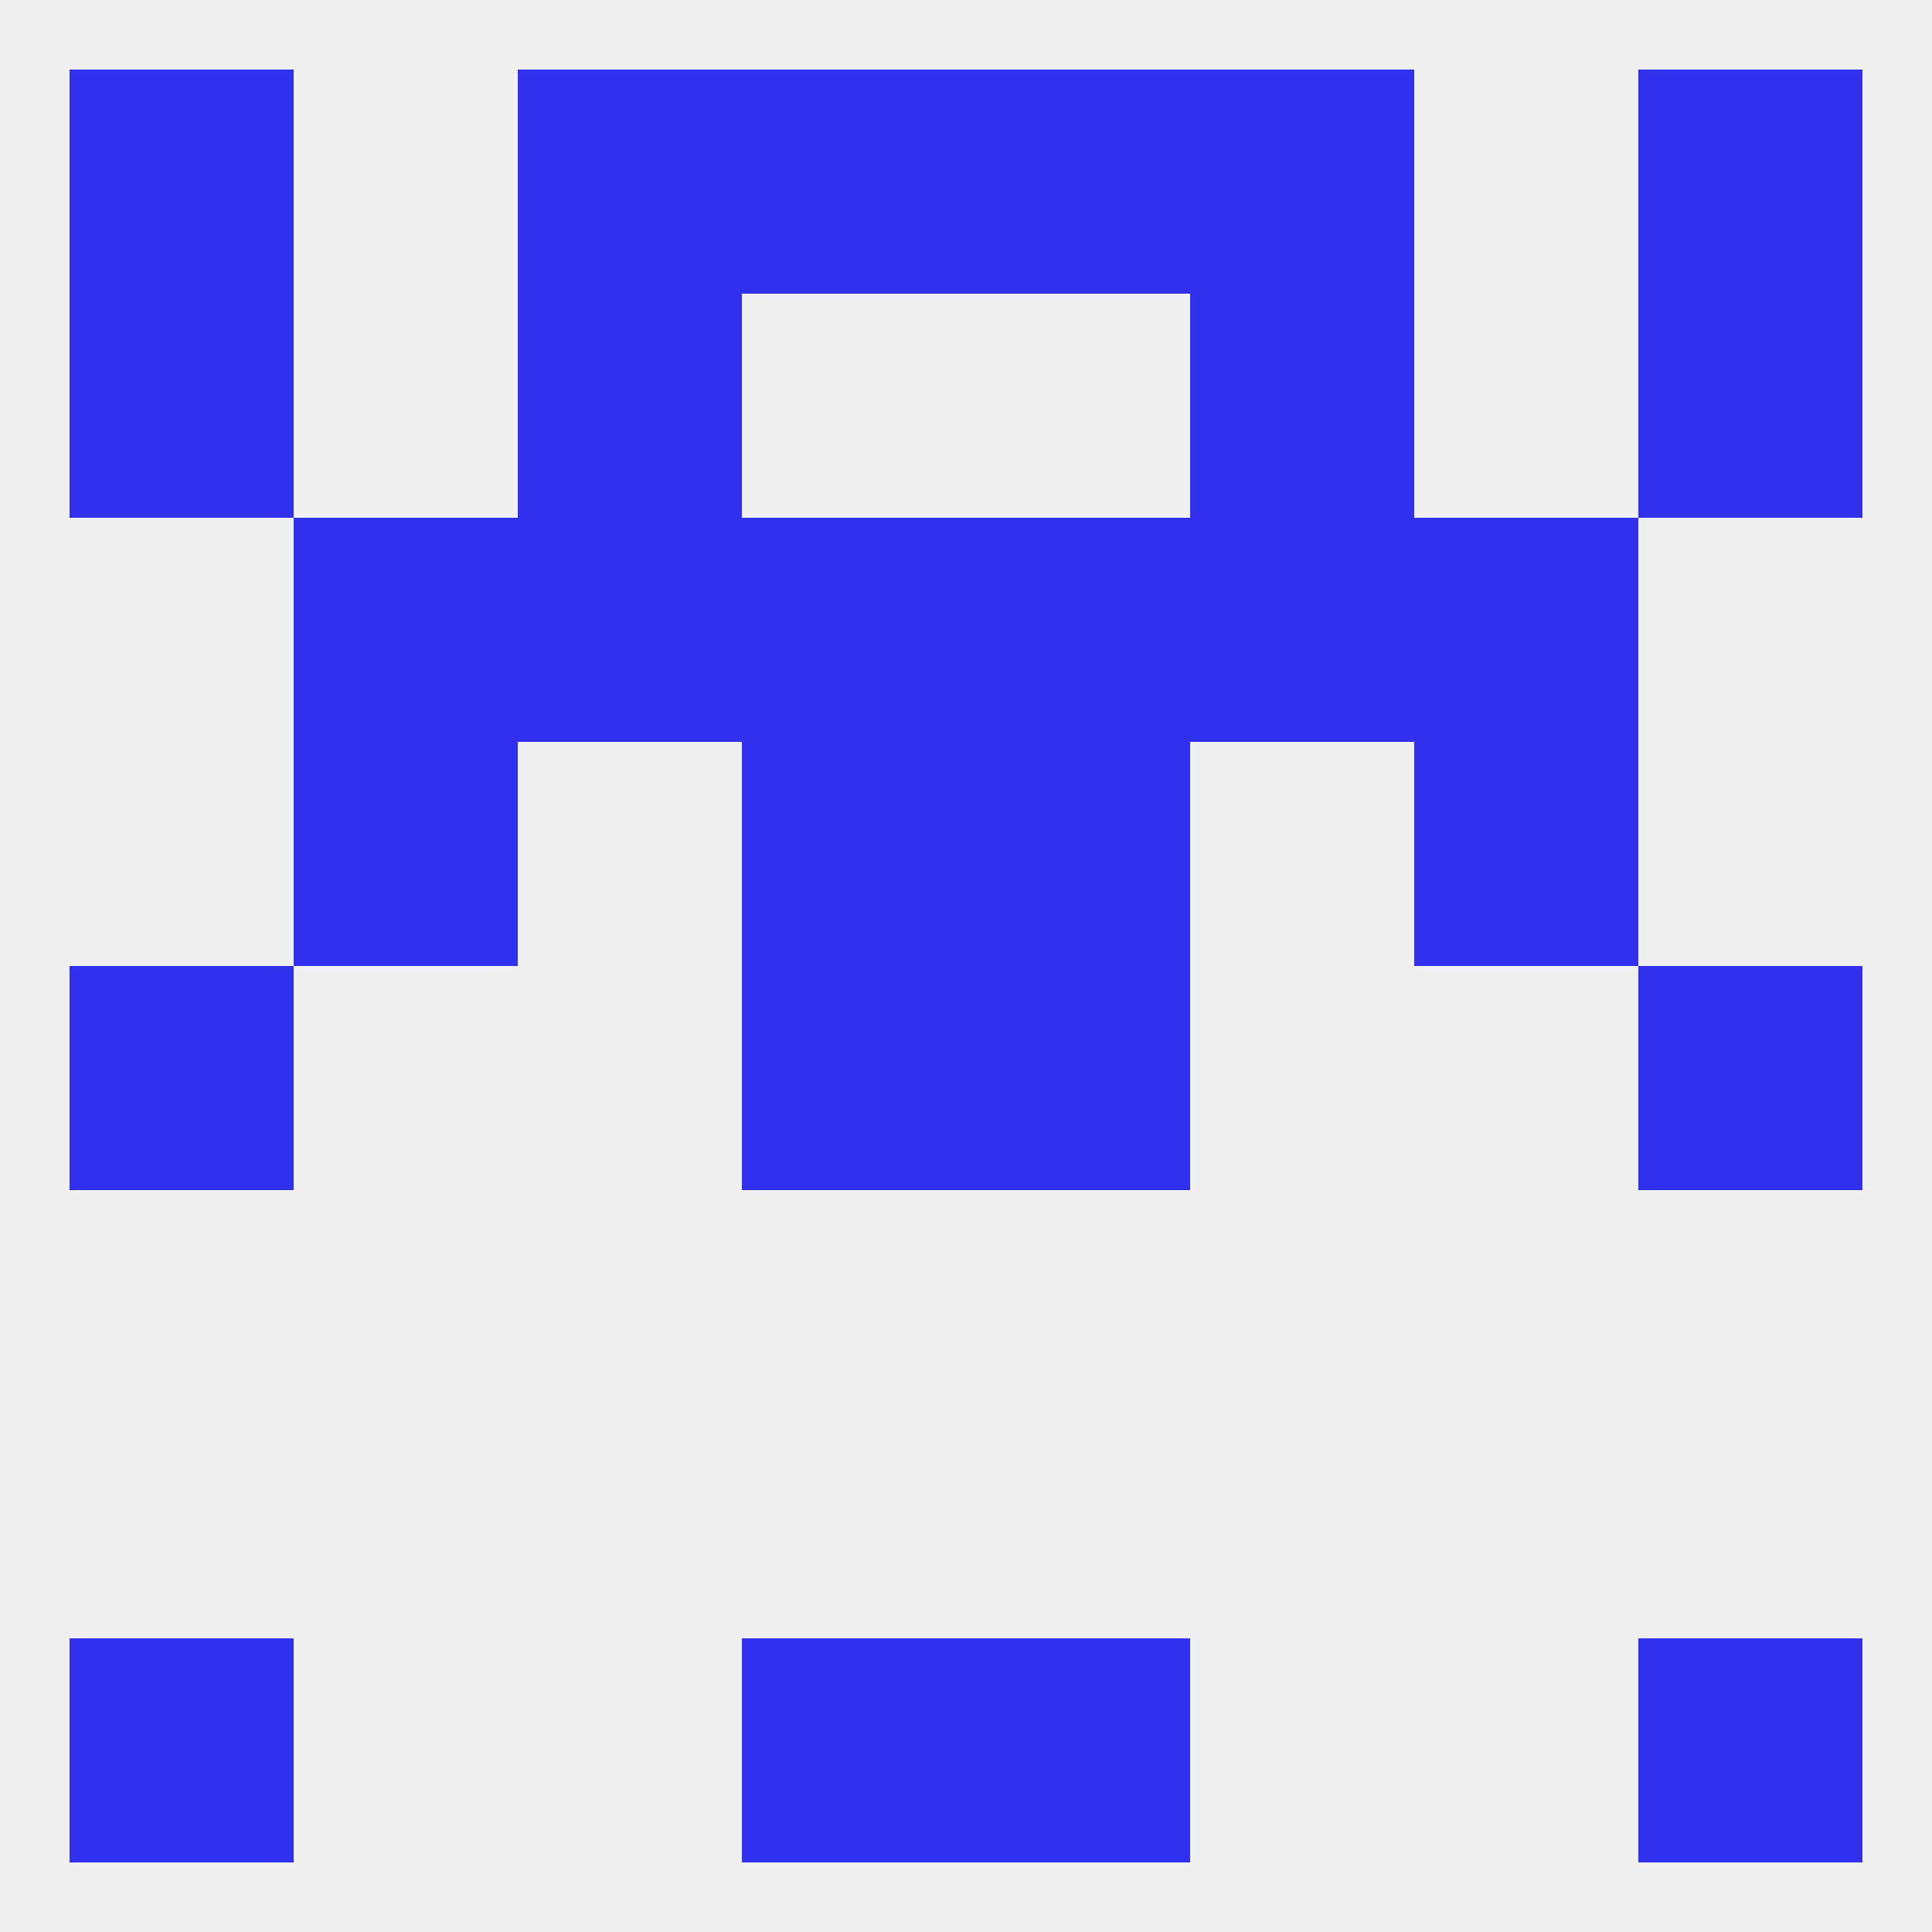 
<!--   <?xml version="1.0"?> -->
<svg version="1.1" baseprofile="full" xmlns="http://www.w3.org/2000/svg" xmlns:xlink="http://www.w3.org/1999/xlink" xmlns:ev="http://www.w3.org/2001/xml-events" width="250" height="250" viewBox="0 0 250 250" >
	<rect width="100%" height="100%" fill="rgba(240,240,240,255)"/>

	<rect x="67" y="38" width="29" height="29" fill="rgba(48,48,237,255)"/>
	<rect x="154" y="38" width="29" height="29" fill="rgba(48,48,237,255)"/>
	<rect x="9" y="38" width="29" height="29" fill="rgba(48,48,237,255)"/>
	<rect x="212" y="38" width="29" height="29" fill="rgba(48,48,237,255)"/>
	<rect x="212" y="125" width="29" height="29" fill="rgba(48,48,237,255)"/>
	<rect x="96" y="125" width="29" height="29" fill="rgba(48,48,237,255)"/>
	<rect x="125" y="125" width="29" height="29" fill="rgba(48,48,237,255)"/>
	<rect x="9" y="125" width="29" height="29" fill="rgba(48,48,237,255)"/>
	<rect x="183" y="96" width="29" height="29" fill="rgba(48,48,237,255)"/>
	<rect x="96" y="96" width="29" height="29" fill="rgba(48,48,237,255)"/>
	<rect x="125" y="96" width="29" height="29" fill="rgba(48,48,237,255)"/>
	<rect x="38" y="96" width="29" height="29" fill="rgba(48,48,237,255)"/>
	<rect x="154" y="67" width="29" height="29" fill="rgba(48,48,237,255)"/>
	<rect x="96" y="67" width="29" height="29" fill="rgba(48,48,237,255)"/>
	<rect x="125" y="67" width="29" height="29" fill="rgba(48,48,237,255)"/>
	<rect x="38" y="67" width="29" height="29" fill="rgba(48,48,237,255)"/>
	<rect x="183" y="67" width="29" height="29" fill="rgba(48,48,237,255)"/>
	<rect x="67" y="67" width="29" height="29" fill="rgba(48,48,237,255)"/>
	<rect x="96" y="9" width="29" height="29" fill="rgba(48,48,237,255)"/>
	<rect x="125" y="9" width="29" height="29" fill="rgba(48,48,237,255)"/>
	<rect x="67" y="9" width="29" height="29" fill="rgba(48,48,237,255)"/>
	<rect x="154" y="9" width="29" height="29" fill="rgba(48,48,237,255)"/>
	<rect x="9" y="9" width="29" height="29" fill="rgba(48,48,237,255)"/>
	<rect x="212" y="9" width="29" height="29" fill="rgba(48,48,237,255)"/>
	<rect x="96" y="212" width="29" height="29" fill="rgba(48,48,237,255)"/>
	<rect x="125" y="212" width="29" height="29" fill="rgba(48,48,237,255)"/>
	<rect x="9" y="212" width="29" height="29" fill="rgba(48,48,237,255)"/>
	<rect x="212" y="212" width="29" height="29" fill="rgba(48,48,237,255)"/>
</svg>